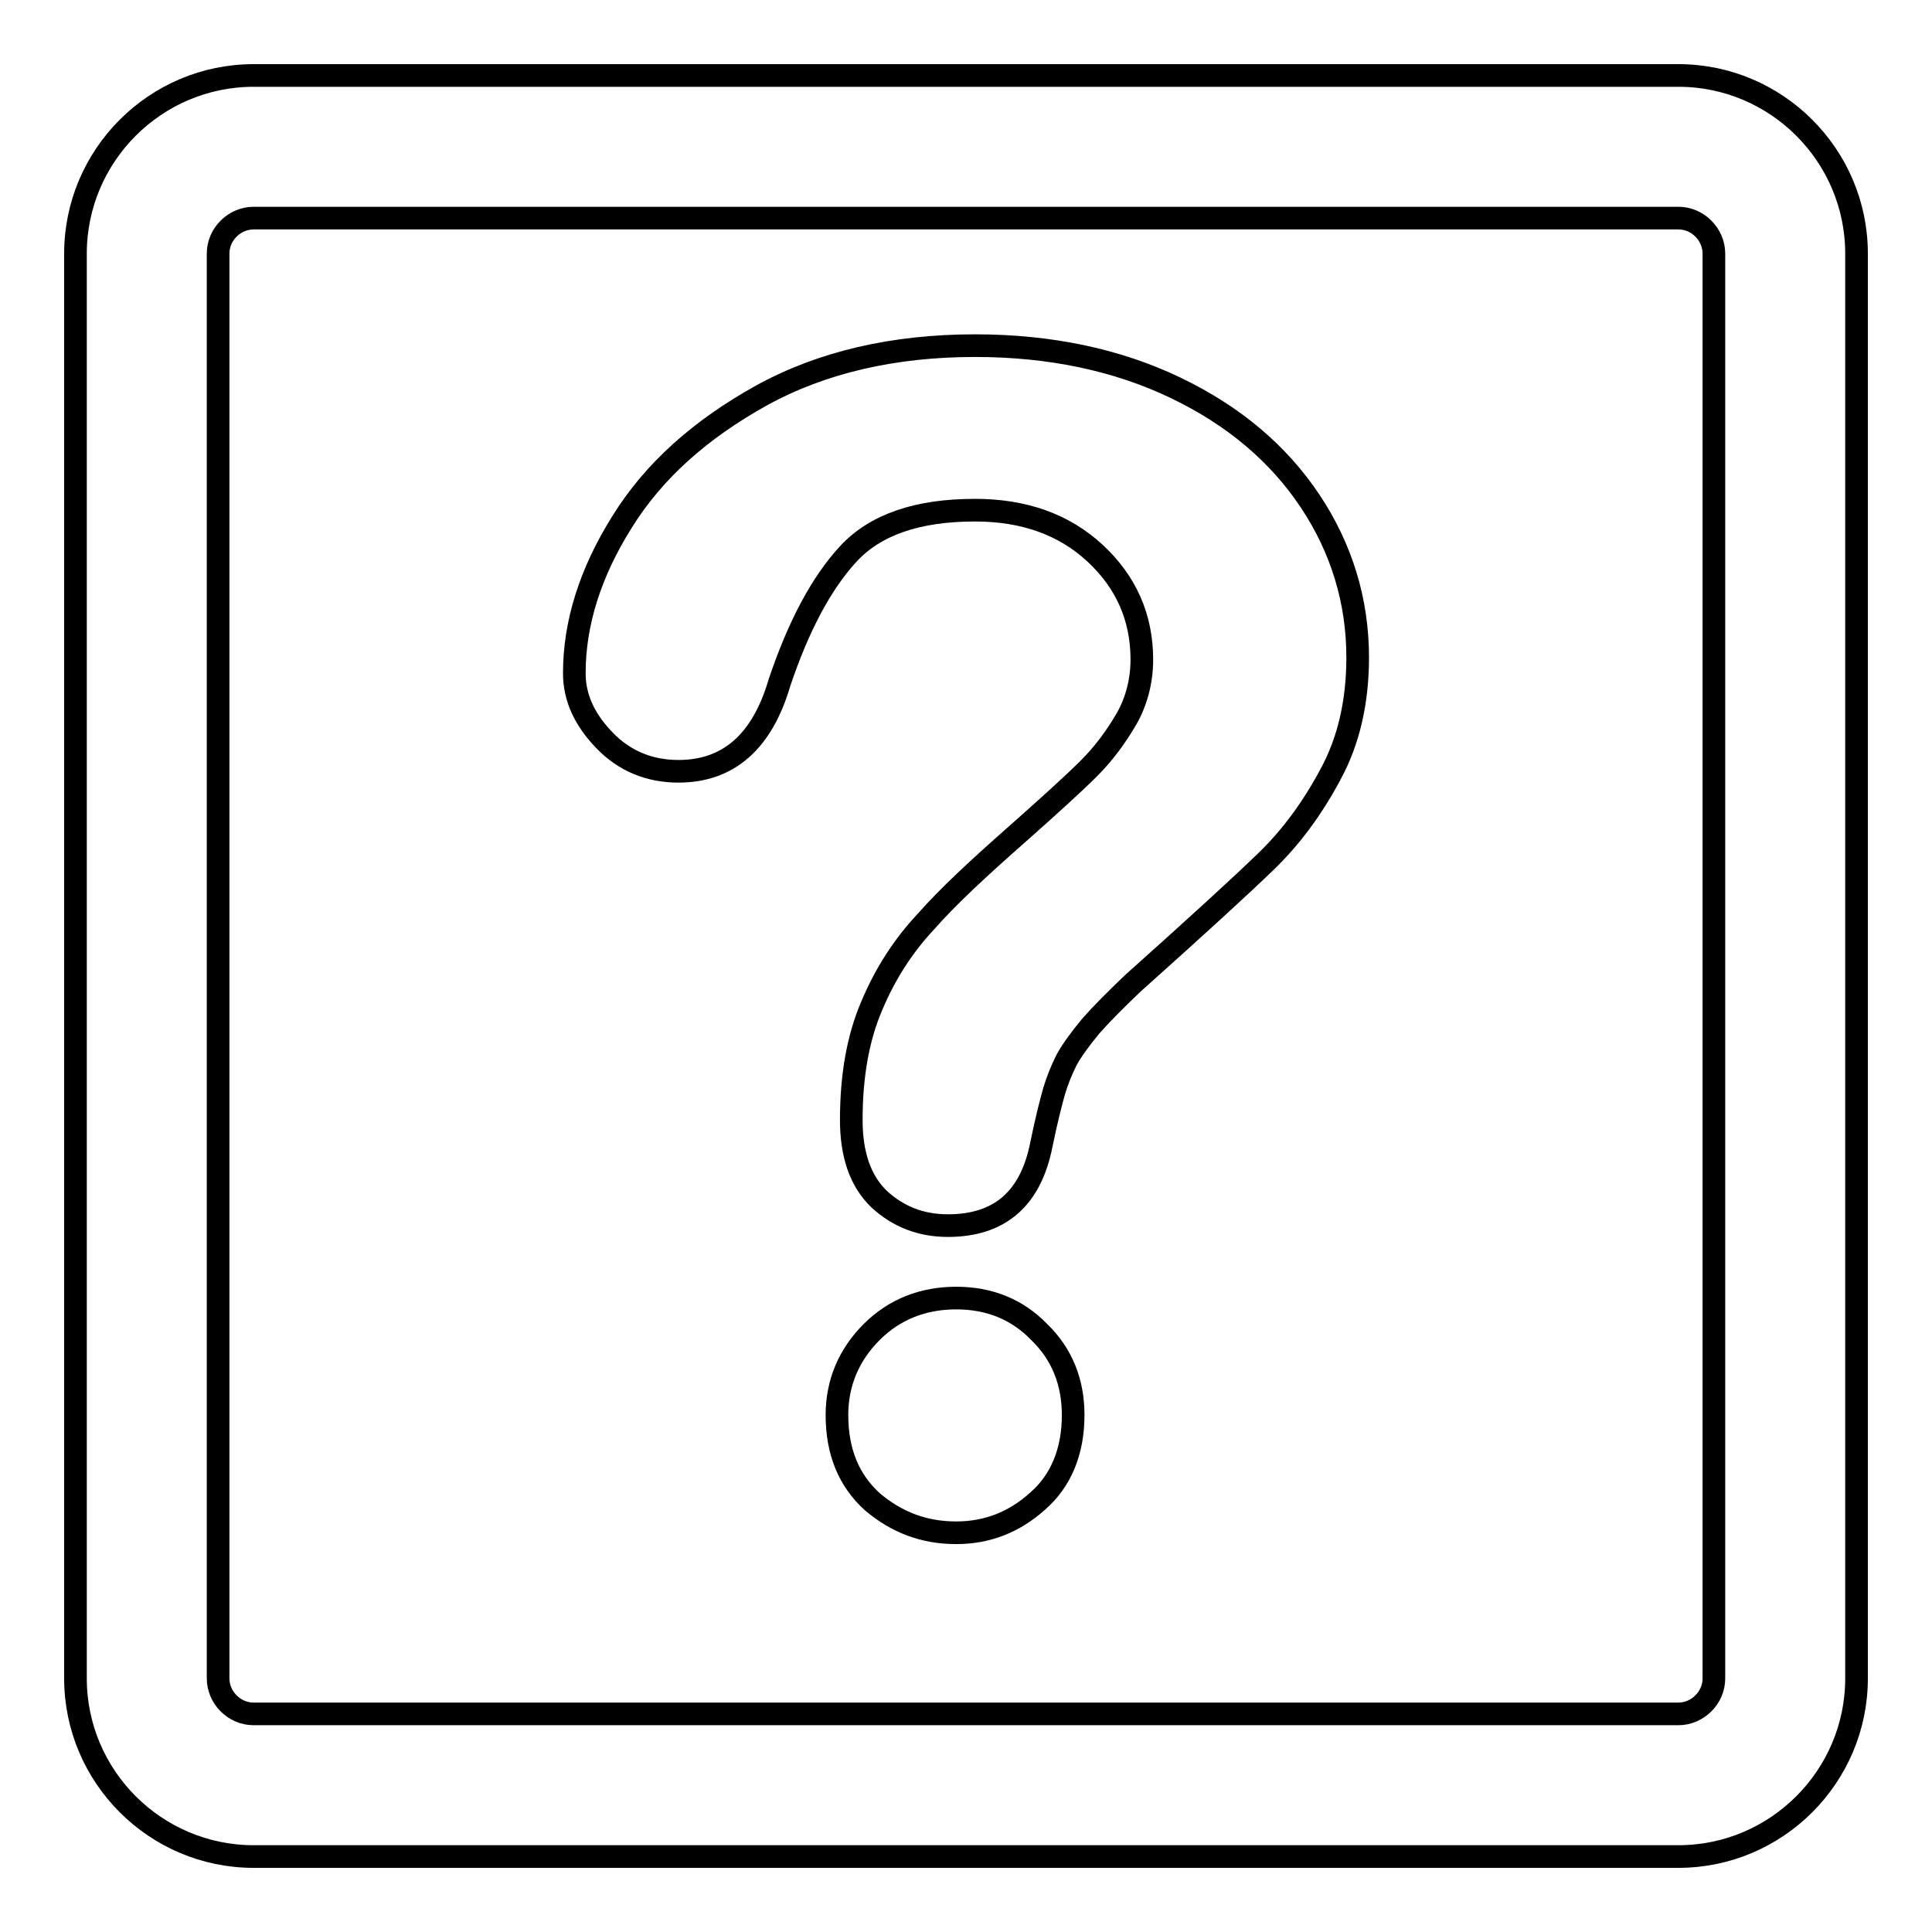 <?xml version="1.0" encoding="utf-8"?>
<!-- Svg Vector Icons : http://www.onlinewebfonts.com/icon -->
<!DOCTYPE svg PUBLIC "-//W3C//DTD SVG 1.1//EN" "http://www.w3.org/Graphics/SVG/1.1/DTD/svg11.dtd">
<svg version="1.1" xmlns="http://www.w3.org/2000/svg" xmlns:xlink="http://www.w3.org/1999/xlink" x="0px" y="0px" viewBox="0 0 256 256" enable-background="new 0 0 256 256" xml:space="preserve">
<g><g><g><g><path stroke-width="3" fill-opacity="0" stroke="#000000"  d="M222.4,10H33.6C20.6,10,10,20.6,10,33.6v188.8c0,13,10.6,23.6,23.6,23.6h188.8c13,0,23.6-10.6,23.6-23.6V33.6C246,20.6,235.4,10,222.4,10z M227.1,222.4c0,2.6-2.2,4.7-4.7,4.7H33.6c-2.6,0-4.7-2.2-4.7-4.7V33.6c0-2.6,2.2-4.7,4.7-4.7h188.8c2.6,0,4.7,2.2,4.7,4.7V222.4z"/><path stroke-width="3" fill-opacity="0" stroke="#000000"  d="M126.7,172c-4.4,0-8.2,1.5-11.2,4.5c-3,3-4.6,6.7-4.6,11c0,4.9,1.6,8.7,4.7,11.5c3.2,2.7,6.8,4.1,11.1,4.1c4.1,0,7.7-1.4,10.8-4.2c3.1-2.7,4.7-6.6,4.7-11.4c0-4.4-1.5-8.1-4.5-11C134.8,173.5,131.1,172,126.7,172z"/><path stroke-width="3" fill-opacity="0" stroke="#000000"  d="M155.8,51.4c-7.7-3.7-16.6-5.6-26.6-5.6c-10.8,0-20.3,2.2-28.3,6.6c-8.1,4.5-14.3,10-18.5,16.8c-4.2,6.7-6.3,13.4-6.3,20c0,3.2,1.3,6.1,4,8.9c2.6,2.7,5.9,4.1,9.8,4.1c6.6,0,11.1-3.9,13.4-11.8c2.5-7.4,5.5-13.1,9.1-17c3.6-3.9,9.2-5.8,16.8-5.8c6.5,0,11.8,1.9,15.9,5.7c4.1,3.8,6.2,8.5,6.2,14.1c0,2.8-0.7,5.5-2,7.8c-1.4,2.4-3,4.6-5,6.6c-2,2-5.2,4.9-9.6,8.8c-5.1,4.5-9.1,8.2-12,11.5c-3,3.2-5.4,6.9-7.2,11.2c-1.8,4.2-2.7,9.2-2.7,15.1c0,4.6,1.2,8.1,3.7,10.5c2.5,2.3,5.5,3.5,9.1,3.5c6.9,0,11-3.6,12.4-10.8c0.7-3.4,1.3-5.7,1.7-7.1c0.4-1.3,0.9-2.6,1.6-4c0.7-1.3,1.8-2.8,3.2-4.5c1.4-1.6,3.3-3.5,5.6-5.7c8.5-7.6,14.4-13,17.7-16.2c3.3-3.2,6.1-7,8.5-11.5c2.4-4.4,3.6-9.6,3.6-15.5c0-7.4-2.1-14.4-6.3-20.7C169.4,60.1,163.5,55.1,155.8,51.4z"/></g></g><g></g><g></g><g></g><g></g><g></g><g></g><g></g><g></g><g></g><g></g><g></g><g></g><g></g><g></g><g></g></g></g>
</svg>
